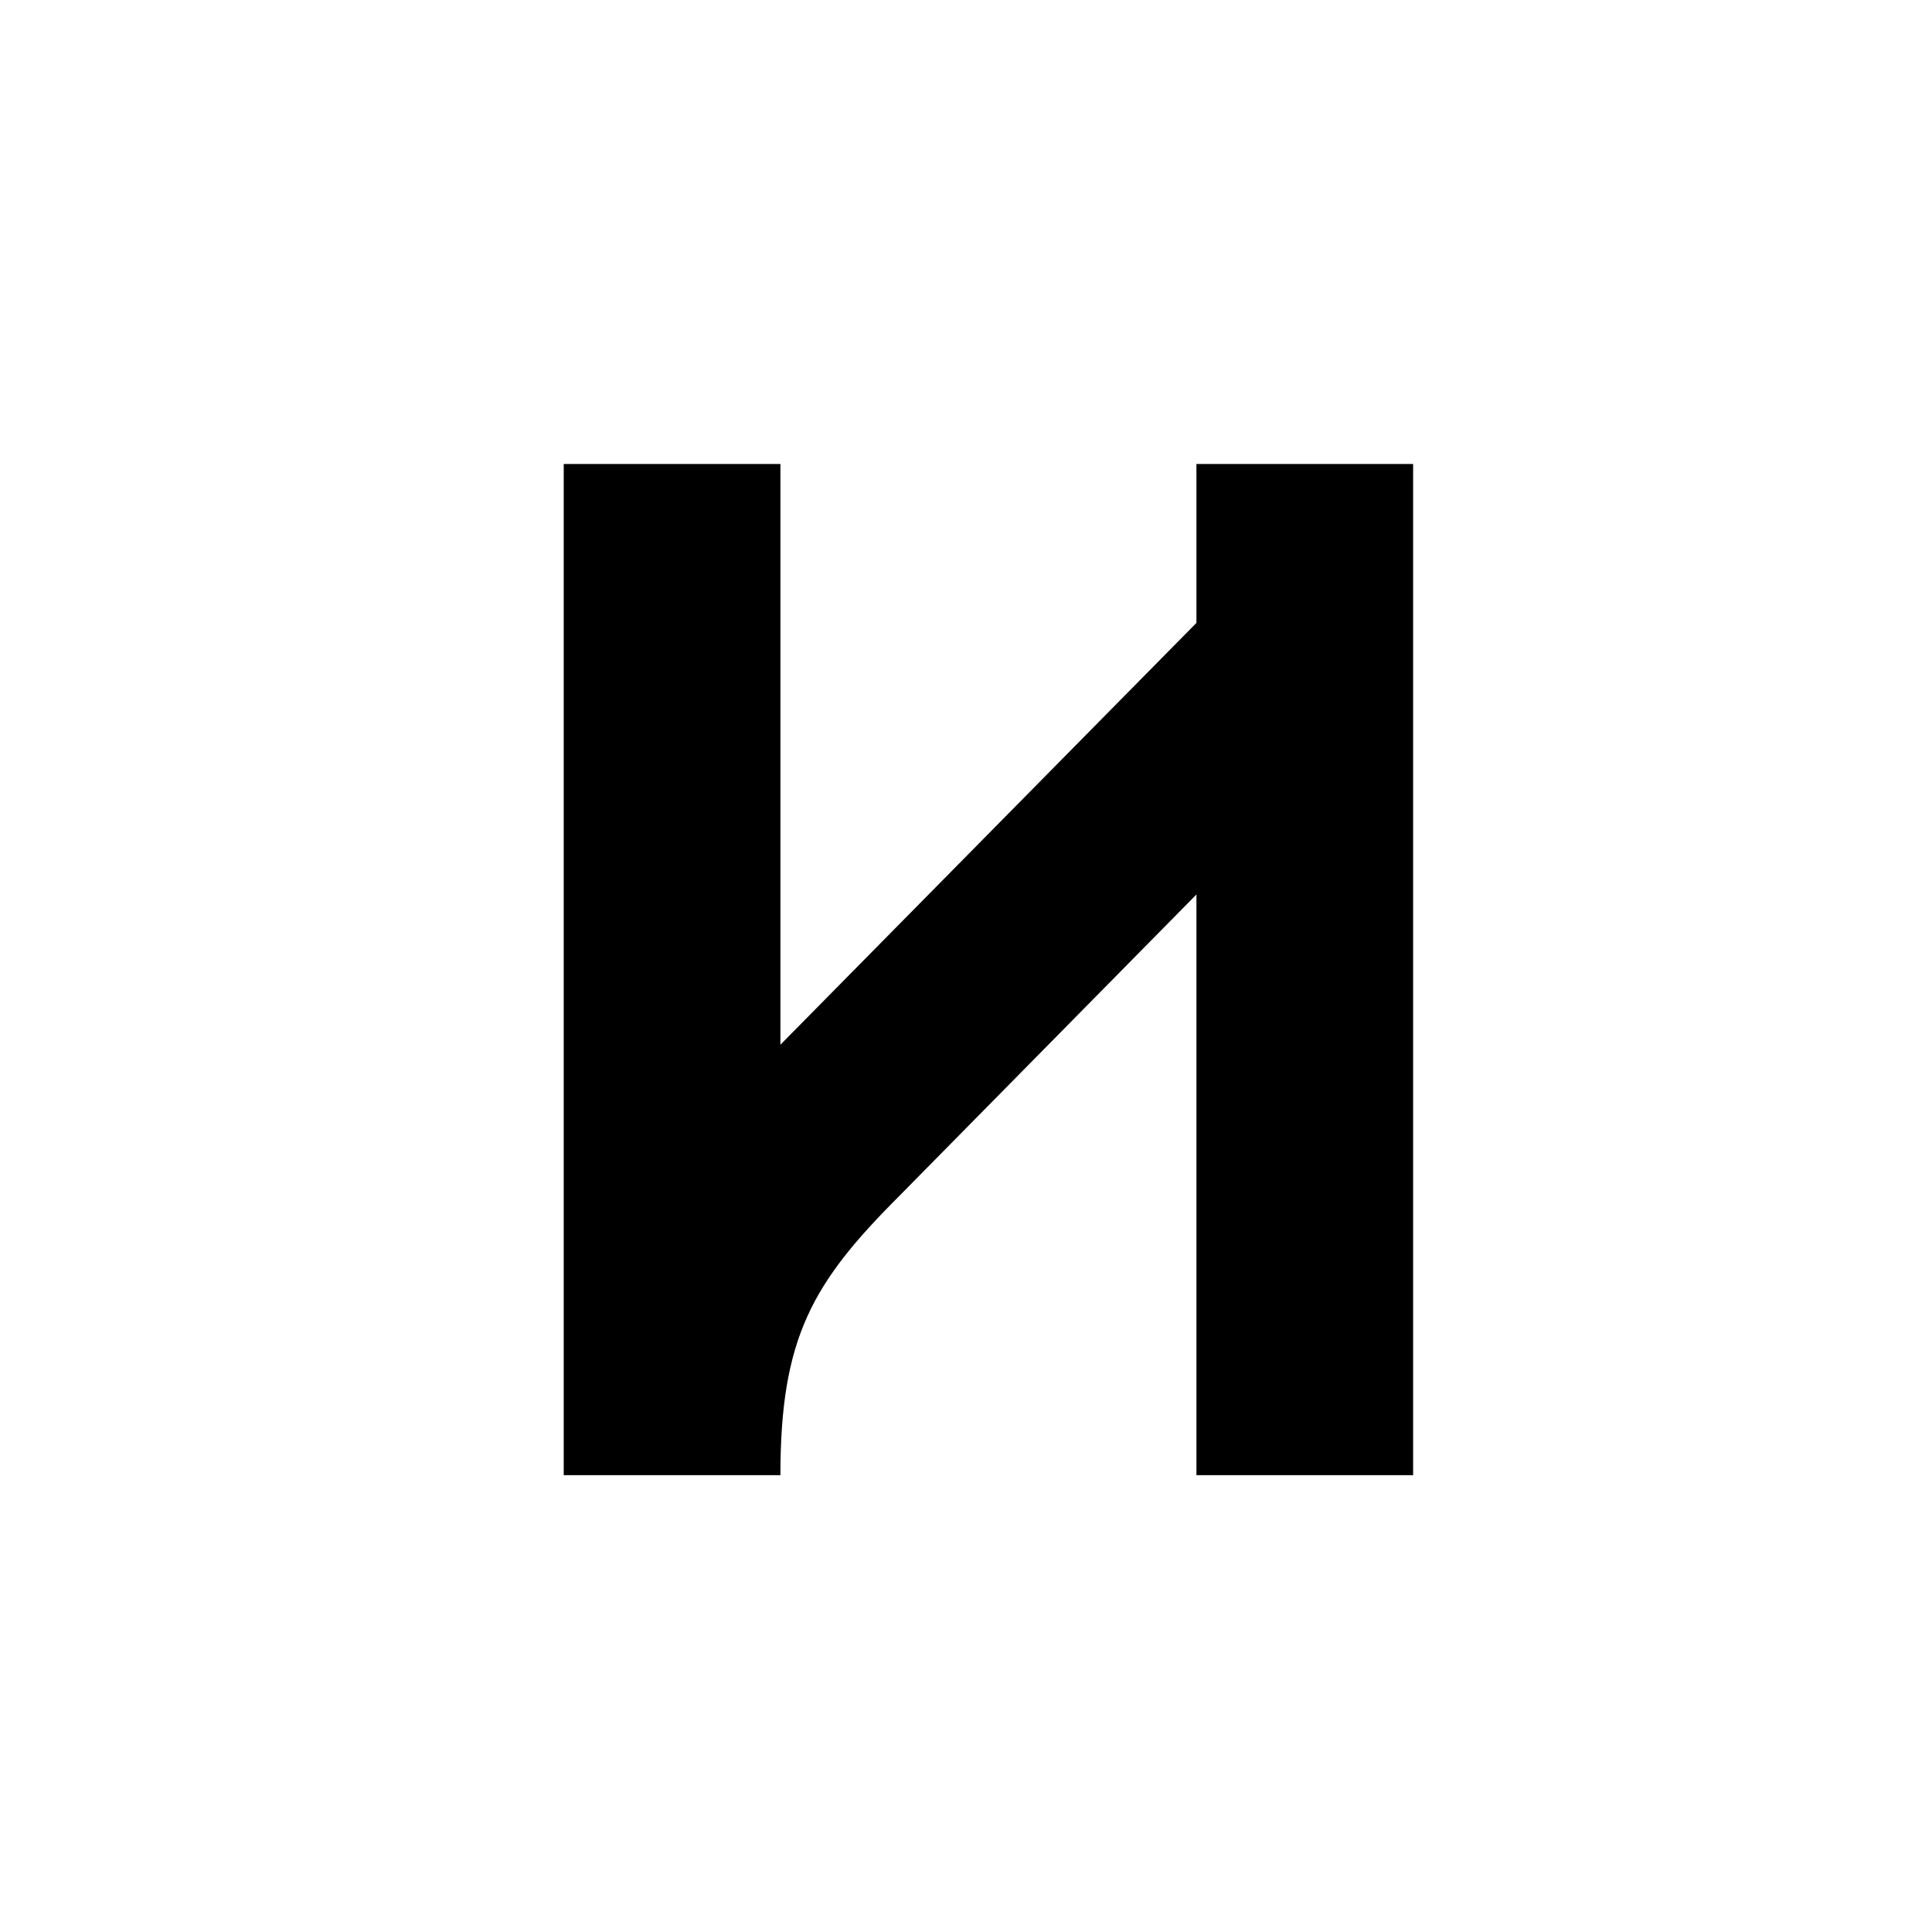 <svg id="Layer_1" data-name="Layer 1" xmlns="http://www.w3.org/2000/svg" viewBox="0 0 900 900"><path d="M262.606,687.2V216.151H363.545V486.668l193.8-196.494V216.151h100.94V687.2H557.348V416.684L418.725,557.326c-40.375,40.375-55.18,65.946-55.18,129.875Z"/></svg>